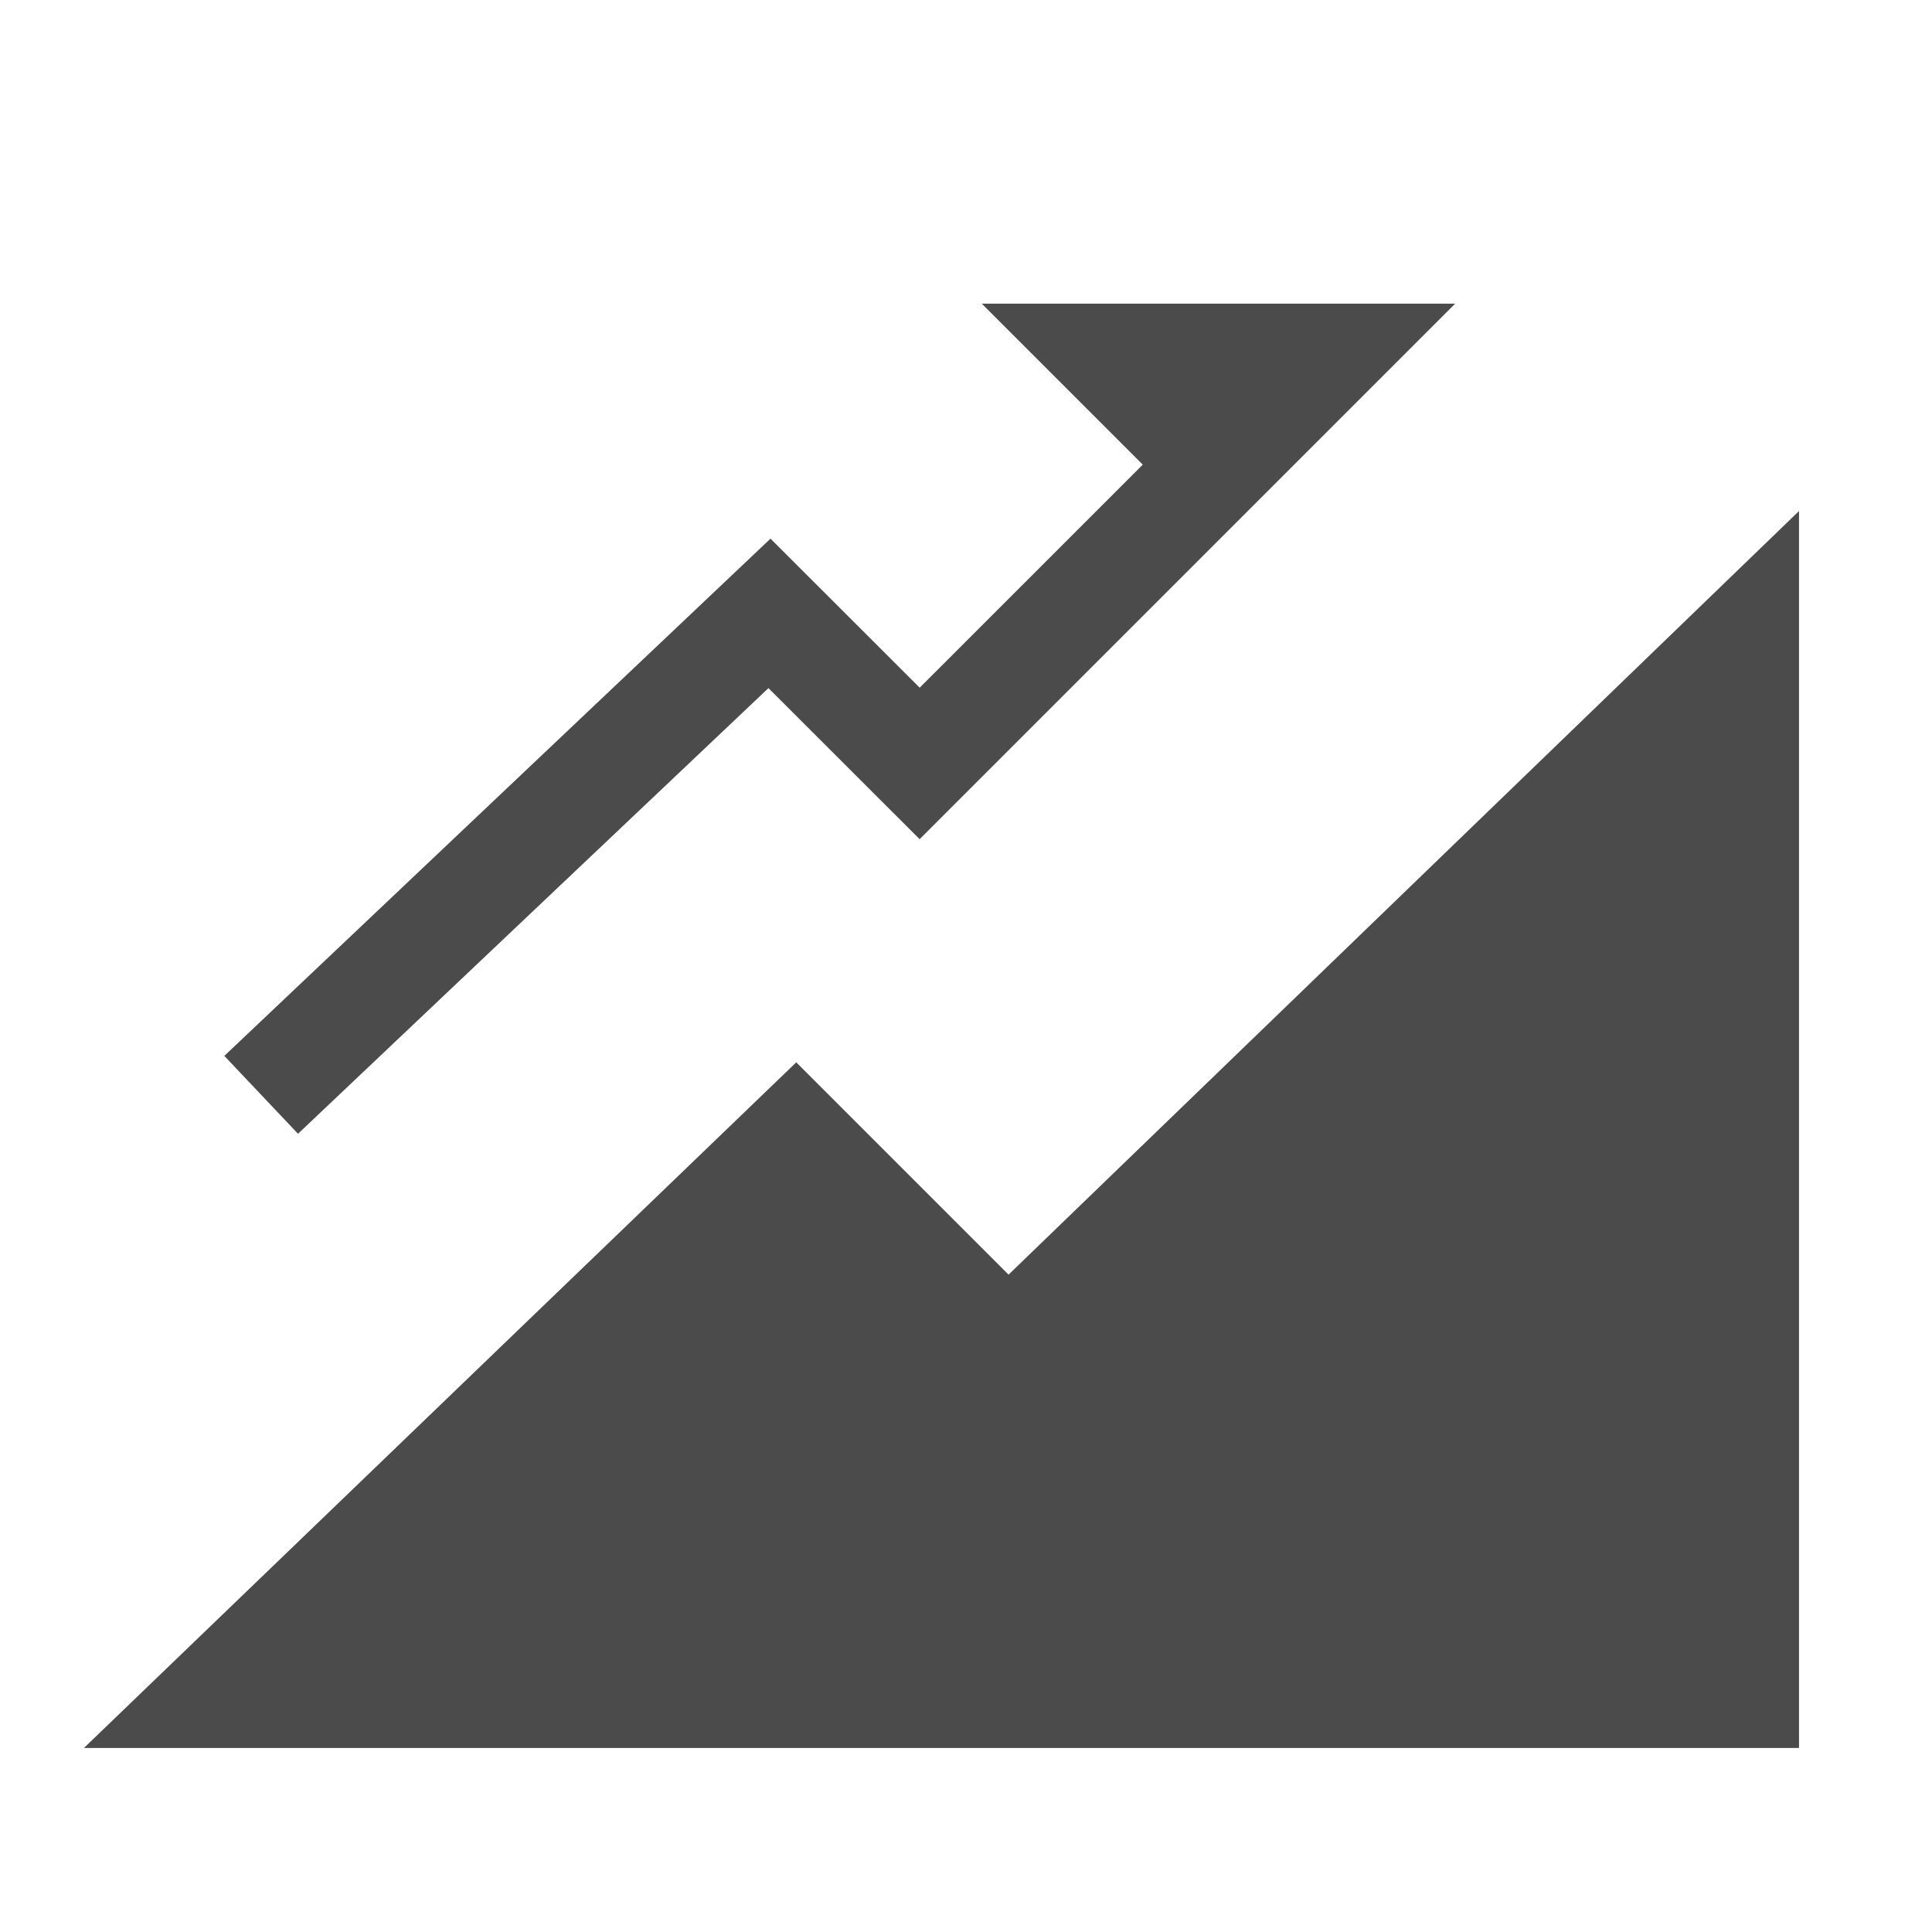 <svg xmlns="http://www.w3.org/2000/svg" width="36" height="36" viewBox="0 0 36 36"><g transform="translate(1.564 5.659)"><path d="M52.045,47.585,54.862,50.4l9.979-9.979H56.02l3,3-4.157,4.156L52.083,44.8,41.906,54.438l1.373,1.451Z" transform="translate(-39.29 -40.422)" fill="#4b4b4b"/><path d="M31.958,102.313,17.229,116.542l-3.956-3.956L0,125.362H31.958Z" transform="translate(0 -98.45)" fill="#4b4b4b"/></g><rect width="36" height="36" fill="none"/></svg>